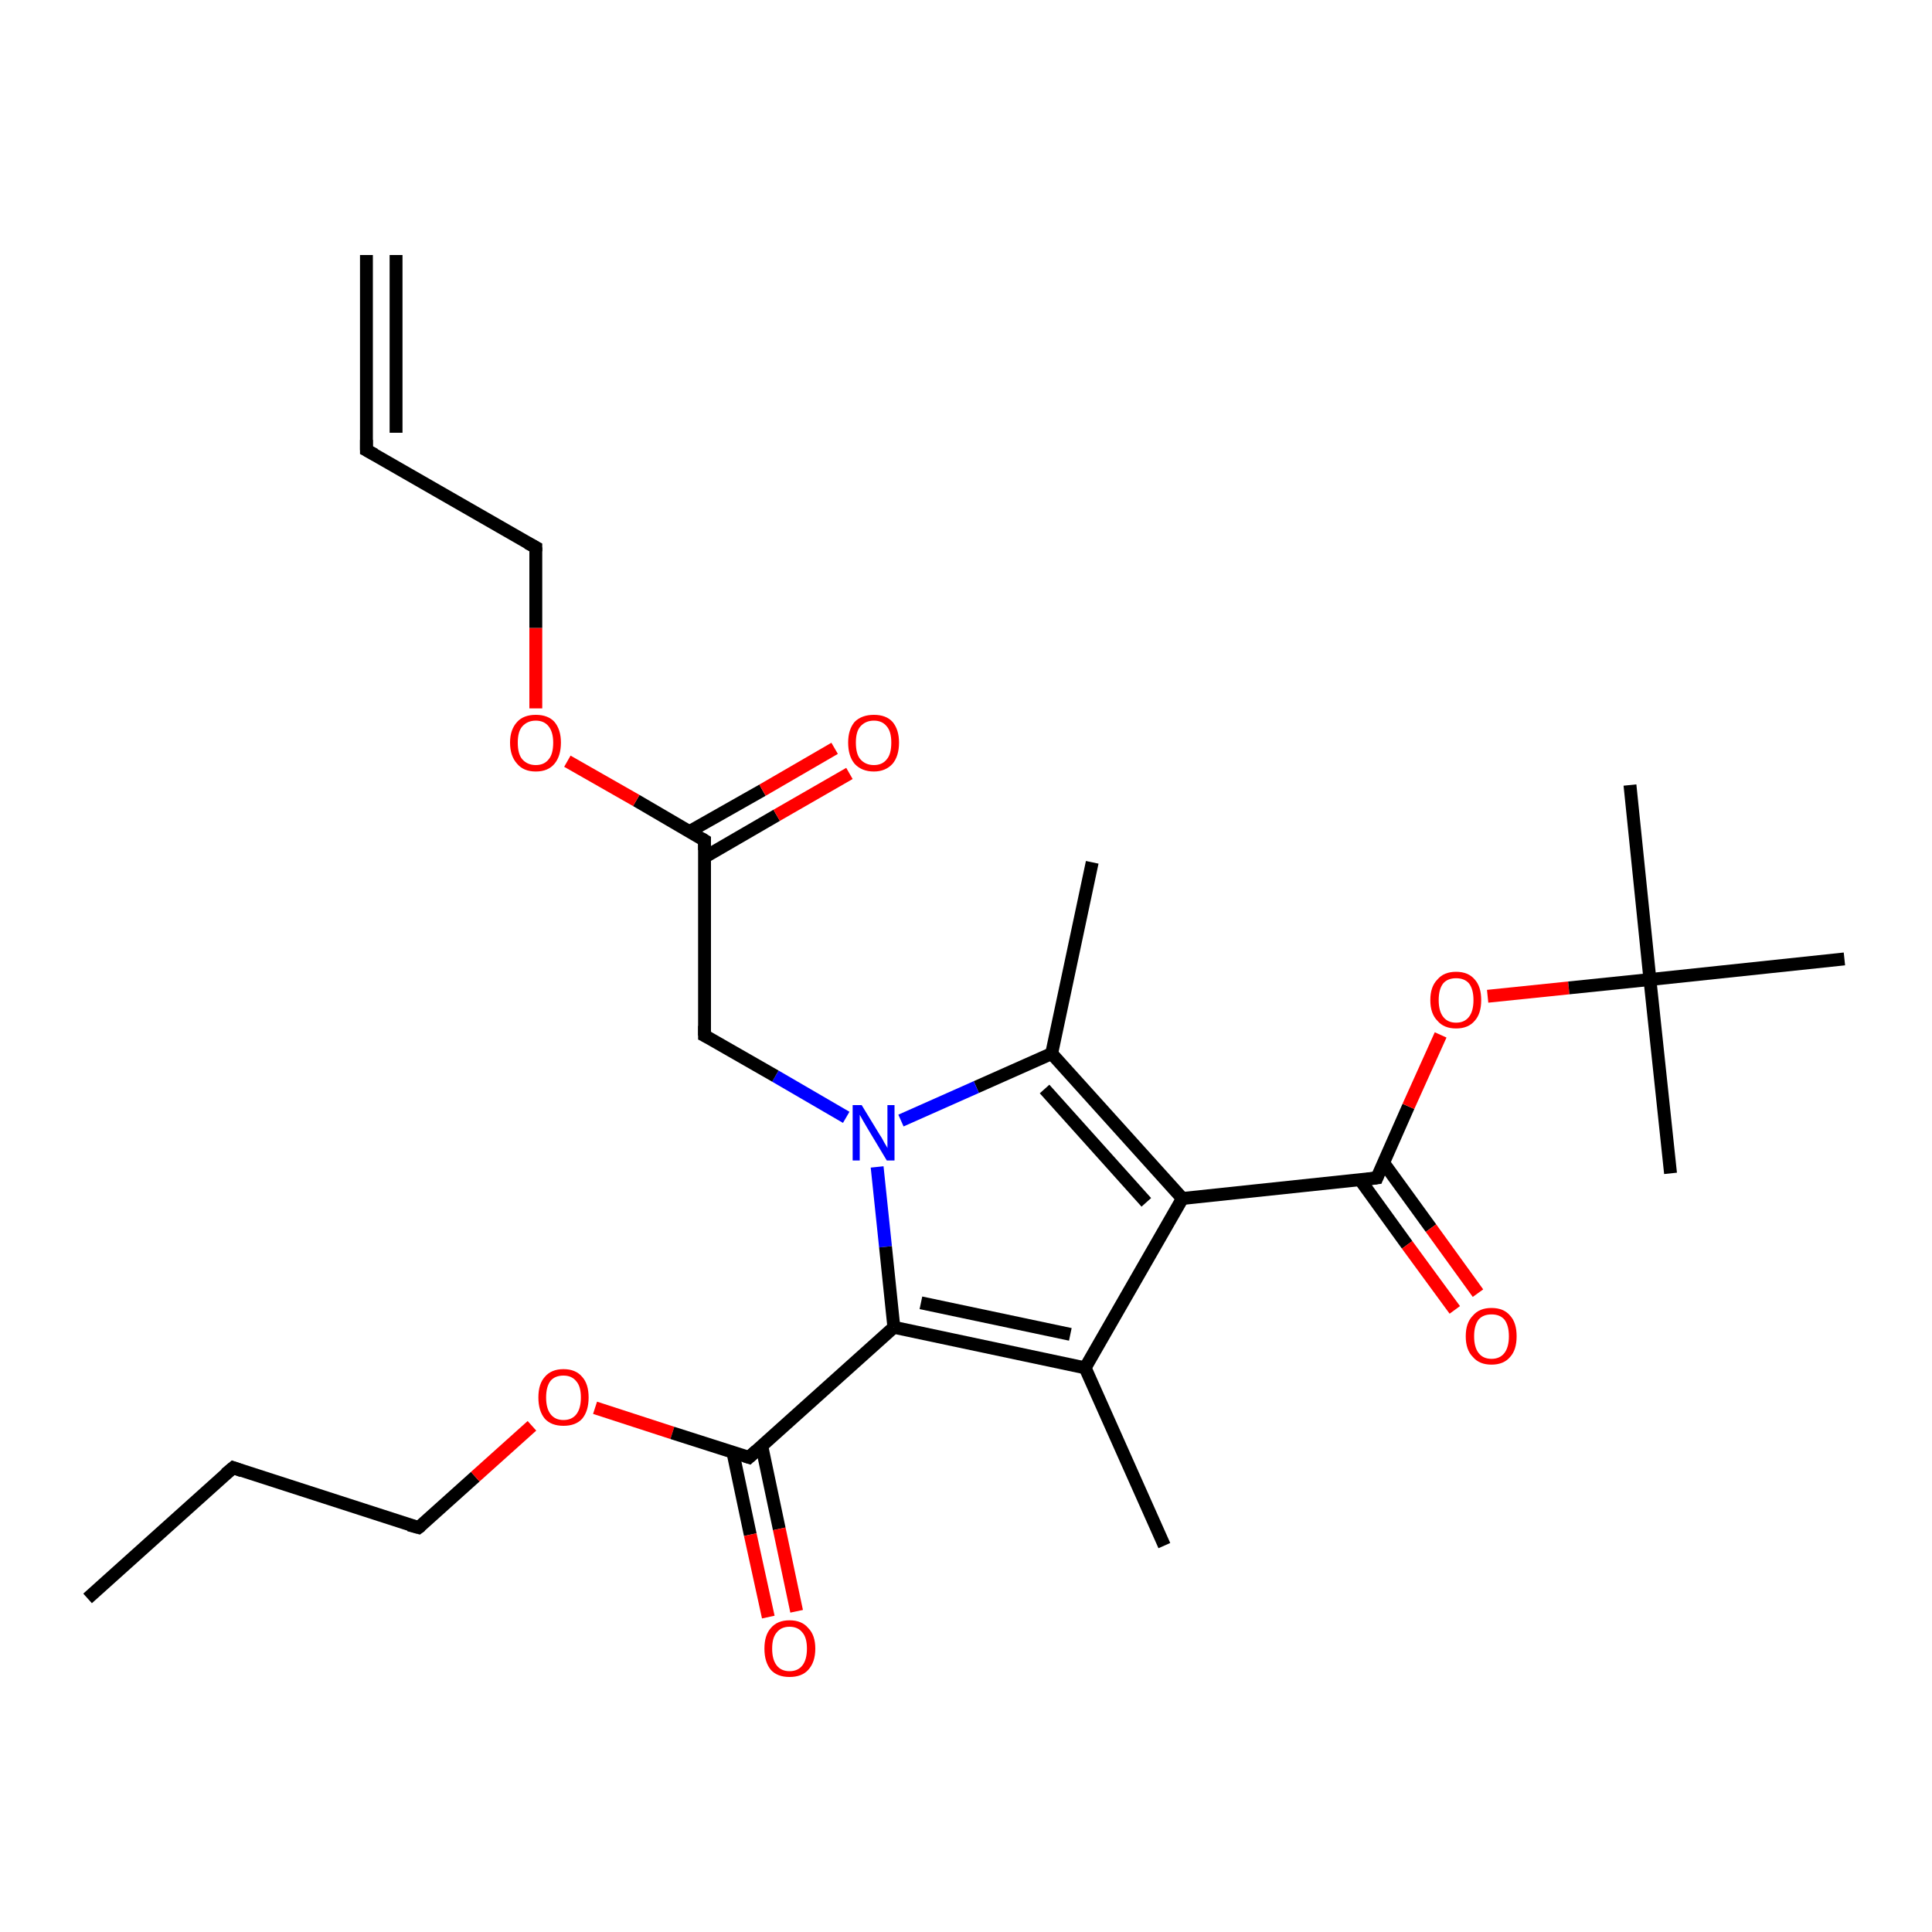 <?xml version='1.0' encoding='iso-8859-1'?>
<svg version='1.1' baseProfile='full'
              xmlns='http://www.w3.org/2000/svg'
                      xmlns:rdkit='http://www.rdkit.org/xml'
                      xmlns:xlink='http://www.w3.org/1999/xlink'
                  xml:space='preserve'
width='300px' height='300px' viewBox='0 0 300 300'>
<!-- END OF HEADER -->
<rect style='opacity:1.0;fill:#FFFFFF;stroke:none' width='300.0' height='300.0' x='0.0' y='0.0'> </rect>
<path class='bond-0 atom-0 atom-1' d='M 13.6,248.2 L 36.2,227.9' style='fill:none;fill-rule:evenodd;stroke:#000000;stroke-width:2.0px;stroke-linecap:butt;stroke-linejoin:miter;stroke-opacity:1' />
<path class='bond-1 atom-1 atom-2' d='M 36.2,227.9 L 65.0,237.2' style='fill:none;fill-rule:evenodd;stroke:#000000;stroke-width:2.0px;stroke-linecap:butt;stroke-linejoin:miter;stroke-opacity:1' />
<path class='bond-2 atom-2 atom-3' d='M 65.0,237.2 L 73.8,229.3' style='fill:none;fill-rule:evenodd;stroke:#000000;stroke-width:2.0px;stroke-linecap:butt;stroke-linejoin:miter;stroke-opacity:1' />
<path class='bond-2 atom-2 atom-3' d='M 73.8,229.3 L 82.6,221.4' style='fill:none;fill-rule:evenodd;stroke:#FF0000;stroke-width:2.0px;stroke-linecap:butt;stroke-linejoin:miter;stroke-opacity:1' />
<path class='bond-3 atom-3 atom-4' d='M 92.4,218.6 L 104.4,222.5' style='fill:none;fill-rule:evenodd;stroke:#FF0000;stroke-width:2.0px;stroke-linecap:butt;stroke-linejoin:miter;stroke-opacity:1' />
<path class='bond-3 atom-3 atom-4' d='M 104.4,222.5 L 116.3,226.3' style='fill:none;fill-rule:evenodd;stroke:#000000;stroke-width:2.0px;stroke-linecap:butt;stroke-linejoin:miter;stroke-opacity:1' />
<path class='bond-4 atom-4 atom-5' d='M 113.8,225.5 L 116.5,238.3' style='fill:none;fill-rule:evenodd;stroke:#000000;stroke-width:2.0px;stroke-linecap:butt;stroke-linejoin:miter;stroke-opacity:1' />
<path class='bond-4 atom-4 atom-5' d='M 116.5,238.3 L 119.3,251.1' style='fill:none;fill-rule:evenodd;stroke:#FF0000;stroke-width:2.0px;stroke-linecap:butt;stroke-linejoin:miter;stroke-opacity:1' />
<path class='bond-4 atom-4 atom-5' d='M 118.3,224.6 L 121.0,237.4' style='fill:none;fill-rule:evenodd;stroke:#000000;stroke-width:2.0px;stroke-linecap:butt;stroke-linejoin:miter;stroke-opacity:1' />
<path class='bond-4 atom-4 atom-5' d='M 121.0,237.4 L 123.7,250.2' style='fill:none;fill-rule:evenodd;stroke:#FF0000;stroke-width:2.0px;stroke-linecap:butt;stroke-linejoin:miter;stroke-opacity:1' />
<path class='bond-5 atom-4 atom-6' d='M 116.3,226.3 L 138.8,206.1' style='fill:none;fill-rule:evenodd;stroke:#000000;stroke-width:2.0px;stroke-linecap:butt;stroke-linejoin:miter;stroke-opacity:1' />
<path class='bond-6 atom-6 atom-7' d='M 138.8,206.1 L 168.5,212.4' style='fill:none;fill-rule:evenodd;stroke:#000000;stroke-width:2.0px;stroke-linecap:butt;stroke-linejoin:miter;stroke-opacity:1' />
<path class='bond-6 atom-6 atom-7' d='M 143.0,202.3 L 166.2,207.2' style='fill:none;fill-rule:evenodd;stroke:#000000;stroke-width:2.0px;stroke-linecap:butt;stroke-linejoin:miter;stroke-opacity:1' />
<path class='bond-7 atom-7 atom-8' d='M 168.5,212.4 L 180.8,240.0' style='fill:none;fill-rule:evenodd;stroke:#000000;stroke-width:2.0px;stroke-linecap:butt;stroke-linejoin:miter;stroke-opacity:1' />
<path class='bond-8 atom-7 atom-9' d='M 168.5,212.4 L 183.6,186.1' style='fill:none;fill-rule:evenodd;stroke:#000000;stroke-width:2.0px;stroke-linecap:butt;stroke-linejoin:miter;stroke-opacity:1' />
<path class='bond-9 atom-9 atom-10' d='M 183.6,186.1 L 213.8,182.9' style='fill:none;fill-rule:evenodd;stroke:#000000;stroke-width:2.0px;stroke-linecap:butt;stroke-linejoin:miter;stroke-opacity:1' />
<path class='bond-10 atom-10 atom-11' d='M 211.2,183.2 L 218.5,193.3' style='fill:none;fill-rule:evenodd;stroke:#000000;stroke-width:2.0px;stroke-linecap:butt;stroke-linejoin:miter;stroke-opacity:1' />
<path class='bond-10 atom-10 atom-11' d='M 218.5,193.3 L 225.9,203.4' style='fill:none;fill-rule:evenodd;stroke:#FF0000;stroke-width:2.0px;stroke-linecap:butt;stroke-linejoin:miter;stroke-opacity:1' />
<path class='bond-10 atom-10 atom-11' d='M 214.8,180.5 L 222.2,190.7' style='fill:none;fill-rule:evenodd;stroke:#000000;stroke-width:2.0px;stroke-linecap:butt;stroke-linejoin:miter;stroke-opacity:1' />
<path class='bond-10 atom-10 atom-11' d='M 222.2,190.7 L 229.5,200.8' style='fill:none;fill-rule:evenodd;stroke:#FF0000;stroke-width:2.0px;stroke-linecap:butt;stroke-linejoin:miter;stroke-opacity:1' />
<path class='bond-11 atom-10 atom-12' d='M 213.8,182.9 L 218.7,171.8' style='fill:none;fill-rule:evenodd;stroke:#000000;stroke-width:2.0px;stroke-linecap:butt;stroke-linejoin:miter;stroke-opacity:1' />
<path class='bond-11 atom-10 atom-12' d='M 218.7,171.8 L 223.7,160.7' style='fill:none;fill-rule:evenodd;stroke:#FF0000;stroke-width:2.0px;stroke-linecap:butt;stroke-linejoin:miter;stroke-opacity:1' />
<path class='bond-12 atom-12 atom-13' d='M 231.0,154.7 L 243.6,153.4' style='fill:none;fill-rule:evenodd;stroke:#FF0000;stroke-width:2.0px;stroke-linecap:butt;stroke-linejoin:miter;stroke-opacity:1' />
<path class='bond-12 atom-12 atom-13' d='M 243.6,153.4 L 256.2,152.1' style='fill:none;fill-rule:evenodd;stroke:#000000;stroke-width:2.0px;stroke-linecap:butt;stroke-linejoin:miter;stroke-opacity:1' />
<path class='bond-13 atom-13 atom-14' d='M 256.2,152.1 L 253.1,121.9' style='fill:none;fill-rule:evenodd;stroke:#000000;stroke-width:2.0px;stroke-linecap:butt;stroke-linejoin:miter;stroke-opacity:1' />
<path class='bond-14 atom-13 atom-15' d='M 256.2,152.1 L 259.4,182.2' style='fill:none;fill-rule:evenodd;stroke:#000000;stroke-width:2.0px;stroke-linecap:butt;stroke-linejoin:miter;stroke-opacity:1' />
<path class='bond-15 atom-13 atom-16' d='M 256.2,152.1 L 286.4,148.9' style='fill:none;fill-rule:evenodd;stroke:#000000;stroke-width:2.0px;stroke-linecap:butt;stroke-linejoin:miter;stroke-opacity:1' />
<path class='bond-16 atom-9 atom-17' d='M 183.6,186.1 L 163.3,163.6' style='fill:none;fill-rule:evenodd;stroke:#000000;stroke-width:2.0px;stroke-linecap:butt;stroke-linejoin:miter;stroke-opacity:1' />
<path class='bond-16 atom-9 atom-17' d='M 178.0,186.7 L 162.2,169.1' style='fill:none;fill-rule:evenodd;stroke:#000000;stroke-width:2.0px;stroke-linecap:butt;stroke-linejoin:miter;stroke-opacity:1' />
<path class='bond-17 atom-17 atom-18' d='M 163.3,163.6 L 169.6,133.9' style='fill:none;fill-rule:evenodd;stroke:#000000;stroke-width:2.0px;stroke-linecap:butt;stroke-linejoin:miter;stroke-opacity:1' />
<path class='bond-18 atom-17 atom-19' d='M 163.3,163.6 L 151.6,168.8' style='fill:none;fill-rule:evenodd;stroke:#000000;stroke-width:2.0px;stroke-linecap:butt;stroke-linejoin:miter;stroke-opacity:1' />
<path class='bond-18 atom-17 atom-19' d='M 151.6,168.8 L 139.9,174.0' style='fill:none;fill-rule:evenodd;stroke:#0000FF;stroke-width:2.0px;stroke-linecap:butt;stroke-linejoin:miter;stroke-opacity:1' />
<path class='bond-19 atom-19 atom-20' d='M 131.4,173.5 L 120.4,167.1' style='fill:none;fill-rule:evenodd;stroke:#0000FF;stroke-width:2.0px;stroke-linecap:butt;stroke-linejoin:miter;stroke-opacity:1' />
<path class='bond-19 atom-19 atom-20' d='M 120.4,167.1 L 109.4,160.8' style='fill:none;fill-rule:evenodd;stroke:#000000;stroke-width:2.0px;stroke-linecap:butt;stroke-linejoin:miter;stroke-opacity:1' />
<path class='bond-20 atom-20 atom-21' d='M 109.4,160.8 L 109.4,130.5' style='fill:none;fill-rule:evenodd;stroke:#000000;stroke-width:2.0px;stroke-linecap:butt;stroke-linejoin:miter;stroke-opacity:1' />
<path class='bond-21 atom-21 atom-22' d='M 109.4,133.1 L 120.6,126.6' style='fill:none;fill-rule:evenodd;stroke:#000000;stroke-width:2.0px;stroke-linecap:butt;stroke-linejoin:miter;stroke-opacity:1' />
<path class='bond-21 atom-21 atom-22' d='M 120.6,126.6 L 131.9,120.1' style='fill:none;fill-rule:evenodd;stroke:#FF0000;stroke-width:2.0px;stroke-linecap:butt;stroke-linejoin:miter;stroke-opacity:1' />
<path class='bond-21 atom-21 atom-22' d='M 107.1,129.1 L 118.4,122.7' style='fill:none;fill-rule:evenodd;stroke:#000000;stroke-width:2.0px;stroke-linecap:butt;stroke-linejoin:miter;stroke-opacity:1' />
<path class='bond-21 atom-21 atom-22' d='M 118.4,122.7 L 129.6,116.2' style='fill:none;fill-rule:evenodd;stroke:#FF0000;stroke-width:2.0px;stroke-linecap:butt;stroke-linejoin:miter;stroke-opacity:1' />
<path class='bond-22 atom-21 atom-23' d='M 109.4,130.5 L 98.8,124.3' style='fill:none;fill-rule:evenodd;stroke:#000000;stroke-width:2.0px;stroke-linecap:butt;stroke-linejoin:miter;stroke-opacity:1' />
<path class='bond-22 atom-21 atom-23' d='M 98.8,124.3 L 88.1,118.2' style='fill:none;fill-rule:evenodd;stroke:#FF0000;stroke-width:2.0px;stroke-linecap:butt;stroke-linejoin:miter;stroke-opacity:1' />
<path class='bond-23 atom-23 atom-24' d='M 83.2,110.0 L 83.2,97.5' style='fill:none;fill-rule:evenodd;stroke:#FF0000;stroke-width:2.0px;stroke-linecap:butt;stroke-linejoin:miter;stroke-opacity:1' />
<path class='bond-23 atom-23 atom-24' d='M 83.2,97.5 L 83.2,85.0' style='fill:none;fill-rule:evenodd;stroke:#000000;stroke-width:2.0px;stroke-linecap:butt;stroke-linejoin:miter;stroke-opacity:1' />
<path class='bond-24 atom-24 atom-25' d='M 83.2,85.0 L 56.9,69.9' style='fill:none;fill-rule:evenodd;stroke:#000000;stroke-width:2.0px;stroke-linecap:butt;stroke-linejoin:miter;stroke-opacity:1' />
<path class='bond-25 atom-25 atom-26' d='M 56.9,69.9 L 56.9,39.6' style='fill:none;fill-rule:evenodd;stroke:#000000;stroke-width:2.0px;stroke-linecap:butt;stroke-linejoin:miter;stroke-opacity:1' />
<path class='bond-25 atom-25 atom-26' d='M 61.5,67.2 L 61.5,39.6' style='fill:none;fill-rule:evenodd;stroke:#000000;stroke-width:2.0px;stroke-linecap:butt;stroke-linejoin:miter;stroke-opacity:1' />
<path class='bond-26 atom-19 atom-6' d='M 136.2,181.2 L 137.5,193.6' style='fill:none;fill-rule:evenodd;stroke:#0000FF;stroke-width:2.0px;stroke-linecap:butt;stroke-linejoin:miter;stroke-opacity:1' />
<path class='bond-26 atom-19 atom-6' d='M 137.5,193.6 L 138.8,206.1' style='fill:none;fill-rule:evenodd;stroke:#000000;stroke-width:2.0px;stroke-linecap:butt;stroke-linejoin:miter;stroke-opacity:1' />
<path d='M 35.0,228.9 L 36.2,227.9 L 37.6,228.4' style='fill:none;stroke:#000000;stroke-width:2.0px;stroke-linecap:butt;stroke-linejoin:miter;stroke-opacity:1;' />
<path d='M 63.5,236.8 L 65.0,237.2 L 65.4,236.9' style='fill:none;stroke:#000000;stroke-width:2.0px;stroke-linecap:butt;stroke-linejoin:miter;stroke-opacity:1;' />
<path d='M 115.7,226.1 L 116.3,226.3 L 117.4,225.3' style='fill:none;stroke:#000000;stroke-width:2.0px;stroke-linecap:butt;stroke-linejoin:miter;stroke-opacity:1;' />
<path d='M 212.3,183.1 L 213.8,182.9 L 214.0,182.4' style='fill:none;stroke:#000000;stroke-width:2.0px;stroke-linecap:butt;stroke-linejoin:miter;stroke-opacity:1;' />
<path d='M 110.0,161.1 L 109.4,160.8 L 109.4,159.3' style='fill:none;stroke:#000000;stroke-width:2.0px;stroke-linecap:butt;stroke-linejoin:miter;stroke-opacity:1;' />
<path d='M 109.4,132.0 L 109.4,130.5 L 108.9,130.2' style='fill:none;stroke:#000000;stroke-width:2.0px;stroke-linecap:butt;stroke-linejoin:miter;stroke-opacity:1;' />
<path d='M 83.2,85.6 L 83.2,85.0 L 81.9,84.3' style='fill:none;stroke:#000000;stroke-width:2.0px;stroke-linecap:butt;stroke-linejoin:miter;stroke-opacity:1;' />
<path d='M 58.2,70.6 L 56.9,69.9 L 56.9,68.3' style='fill:none;stroke:#000000;stroke-width:2.0px;stroke-linecap:butt;stroke-linejoin:miter;stroke-opacity:1;' />
<path class='atom-3' d='M 83.6 217.0
Q 83.6 214.9, 84.6 213.8
Q 85.6 212.6, 87.5 212.6
Q 89.4 212.6, 90.4 213.8
Q 91.4 214.9, 91.4 217.0
Q 91.4 219.1, 90.4 220.3
Q 89.4 221.4, 87.5 221.4
Q 85.6 221.4, 84.6 220.3
Q 83.6 219.1, 83.6 217.0
M 87.5 220.5
Q 88.8 220.5, 89.5 219.6
Q 90.2 218.7, 90.2 217.0
Q 90.2 215.3, 89.5 214.5
Q 88.8 213.6, 87.5 213.6
Q 86.2 213.6, 85.5 214.4
Q 84.8 215.3, 84.8 217.0
Q 84.8 218.7, 85.5 219.6
Q 86.2 220.5, 87.5 220.5
' fill='#FF0000'/>
<path class='atom-5' d='M 118.7 256.0
Q 118.7 253.9, 119.7 252.8
Q 120.7 251.6, 122.6 251.6
Q 124.5 251.6, 125.5 252.8
Q 126.6 253.9, 126.6 256.0
Q 126.6 258.1, 125.5 259.3
Q 124.5 260.4, 122.6 260.4
Q 120.7 260.4, 119.7 259.3
Q 118.7 258.1, 118.7 256.0
M 122.6 259.5
Q 123.9 259.5, 124.6 258.6
Q 125.3 257.7, 125.3 256.0
Q 125.3 254.3, 124.6 253.5
Q 123.9 252.6, 122.6 252.6
Q 121.3 252.6, 120.6 253.5
Q 119.9 254.3, 119.9 256.0
Q 119.9 257.7, 120.6 258.6
Q 121.3 259.5, 122.6 259.5
' fill='#FF0000'/>
<path class='atom-11' d='M 227.6 207.5
Q 227.6 205.4, 228.7 204.3
Q 229.7 203.1, 231.6 203.1
Q 233.5 203.1, 234.5 204.3
Q 235.5 205.4, 235.5 207.5
Q 235.5 209.6, 234.5 210.7
Q 233.5 211.9, 231.6 211.9
Q 229.7 211.9, 228.7 210.7
Q 227.6 209.6, 227.6 207.5
M 231.6 211.0
Q 232.9 211.0, 233.6 210.1
Q 234.3 209.2, 234.3 207.5
Q 234.3 205.8, 233.6 204.9
Q 232.9 204.1, 231.6 204.1
Q 230.3 204.1, 229.6 204.9
Q 228.9 205.8, 228.9 207.5
Q 228.9 209.2, 229.6 210.1
Q 230.3 211.0, 231.6 211.0
' fill='#FF0000'/>
<path class='atom-12' d='M 222.1 155.3
Q 222.1 153.2, 223.2 152.1
Q 224.2 150.9, 226.1 150.9
Q 228.0 150.9, 229.0 152.1
Q 230.0 153.2, 230.0 155.3
Q 230.0 157.4, 229.0 158.5
Q 228.0 159.7, 226.1 159.7
Q 224.2 159.7, 223.2 158.5
Q 222.1 157.4, 222.1 155.3
M 226.1 158.8
Q 227.4 158.8, 228.1 157.9
Q 228.8 157.0, 228.8 155.3
Q 228.8 153.6, 228.1 152.7
Q 227.4 151.9, 226.1 151.9
Q 224.8 151.9, 224.1 152.7
Q 223.4 153.6, 223.4 155.3
Q 223.4 157.0, 224.1 157.9
Q 224.8 158.8, 226.1 158.8
' fill='#FF0000'/>
<path class='atom-19' d='M 133.8 171.6
L 136.6 176.2
Q 136.9 176.6, 137.3 177.4
Q 137.8 178.2, 137.8 178.3
L 137.8 171.6
L 138.9 171.6
L 138.9 180.2
L 137.7 180.2
L 134.7 175.2
Q 134.4 174.7, 134.0 174.0
Q 133.6 173.3, 133.5 173.1
L 133.5 180.2
L 132.4 180.2
L 132.4 171.6
L 133.8 171.6
' fill='#0000FF'/>
<path class='atom-22' d='M 131.7 115.3
Q 131.7 113.3, 132.7 112.1
Q 133.8 111.0, 135.7 111.0
Q 137.6 111.0, 138.6 112.1
Q 139.6 113.3, 139.6 115.3
Q 139.6 117.4, 138.6 118.6
Q 137.5 119.8, 135.7 119.8
Q 133.8 119.8, 132.7 118.6
Q 131.7 117.4, 131.7 115.3
M 135.7 118.8
Q 137.0 118.8, 137.7 117.9
Q 138.4 117.1, 138.4 115.3
Q 138.4 113.6, 137.7 112.8
Q 137.0 111.9, 135.7 111.9
Q 134.4 111.9, 133.6 112.8
Q 132.9 113.6, 132.9 115.3
Q 132.9 117.1, 133.6 117.9
Q 134.4 118.8, 135.7 118.8
' fill='#FF0000'/>
<path class='atom-23' d='M 79.2 115.3
Q 79.2 113.3, 80.3 112.1
Q 81.3 111.0, 83.2 111.0
Q 85.1 111.0, 86.1 112.1
Q 87.1 113.3, 87.1 115.3
Q 87.1 117.4, 86.1 118.6
Q 85.1 119.8, 83.2 119.8
Q 81.3 119.8, 80.3 118.6
Q 79.2 117.4, 79.2 115.3
M 83.2 118.8
Q 84.5 118.8, 85.2 117.9
Q 85.9 117.1, 85.9 115.3
Q 85.9 113.7, 85.2 112.8
Q 84.5 111.9, 83.2 111.9
Q 81.9 111.9, 81.1 112.8
Q 80.4 113.6, 80.4 115.3
Q 80.4 117.1, 81.1 117.9
Q 81.9 118.8, 83.2 118.8
' fill='#FF0000'/>
</svg>
